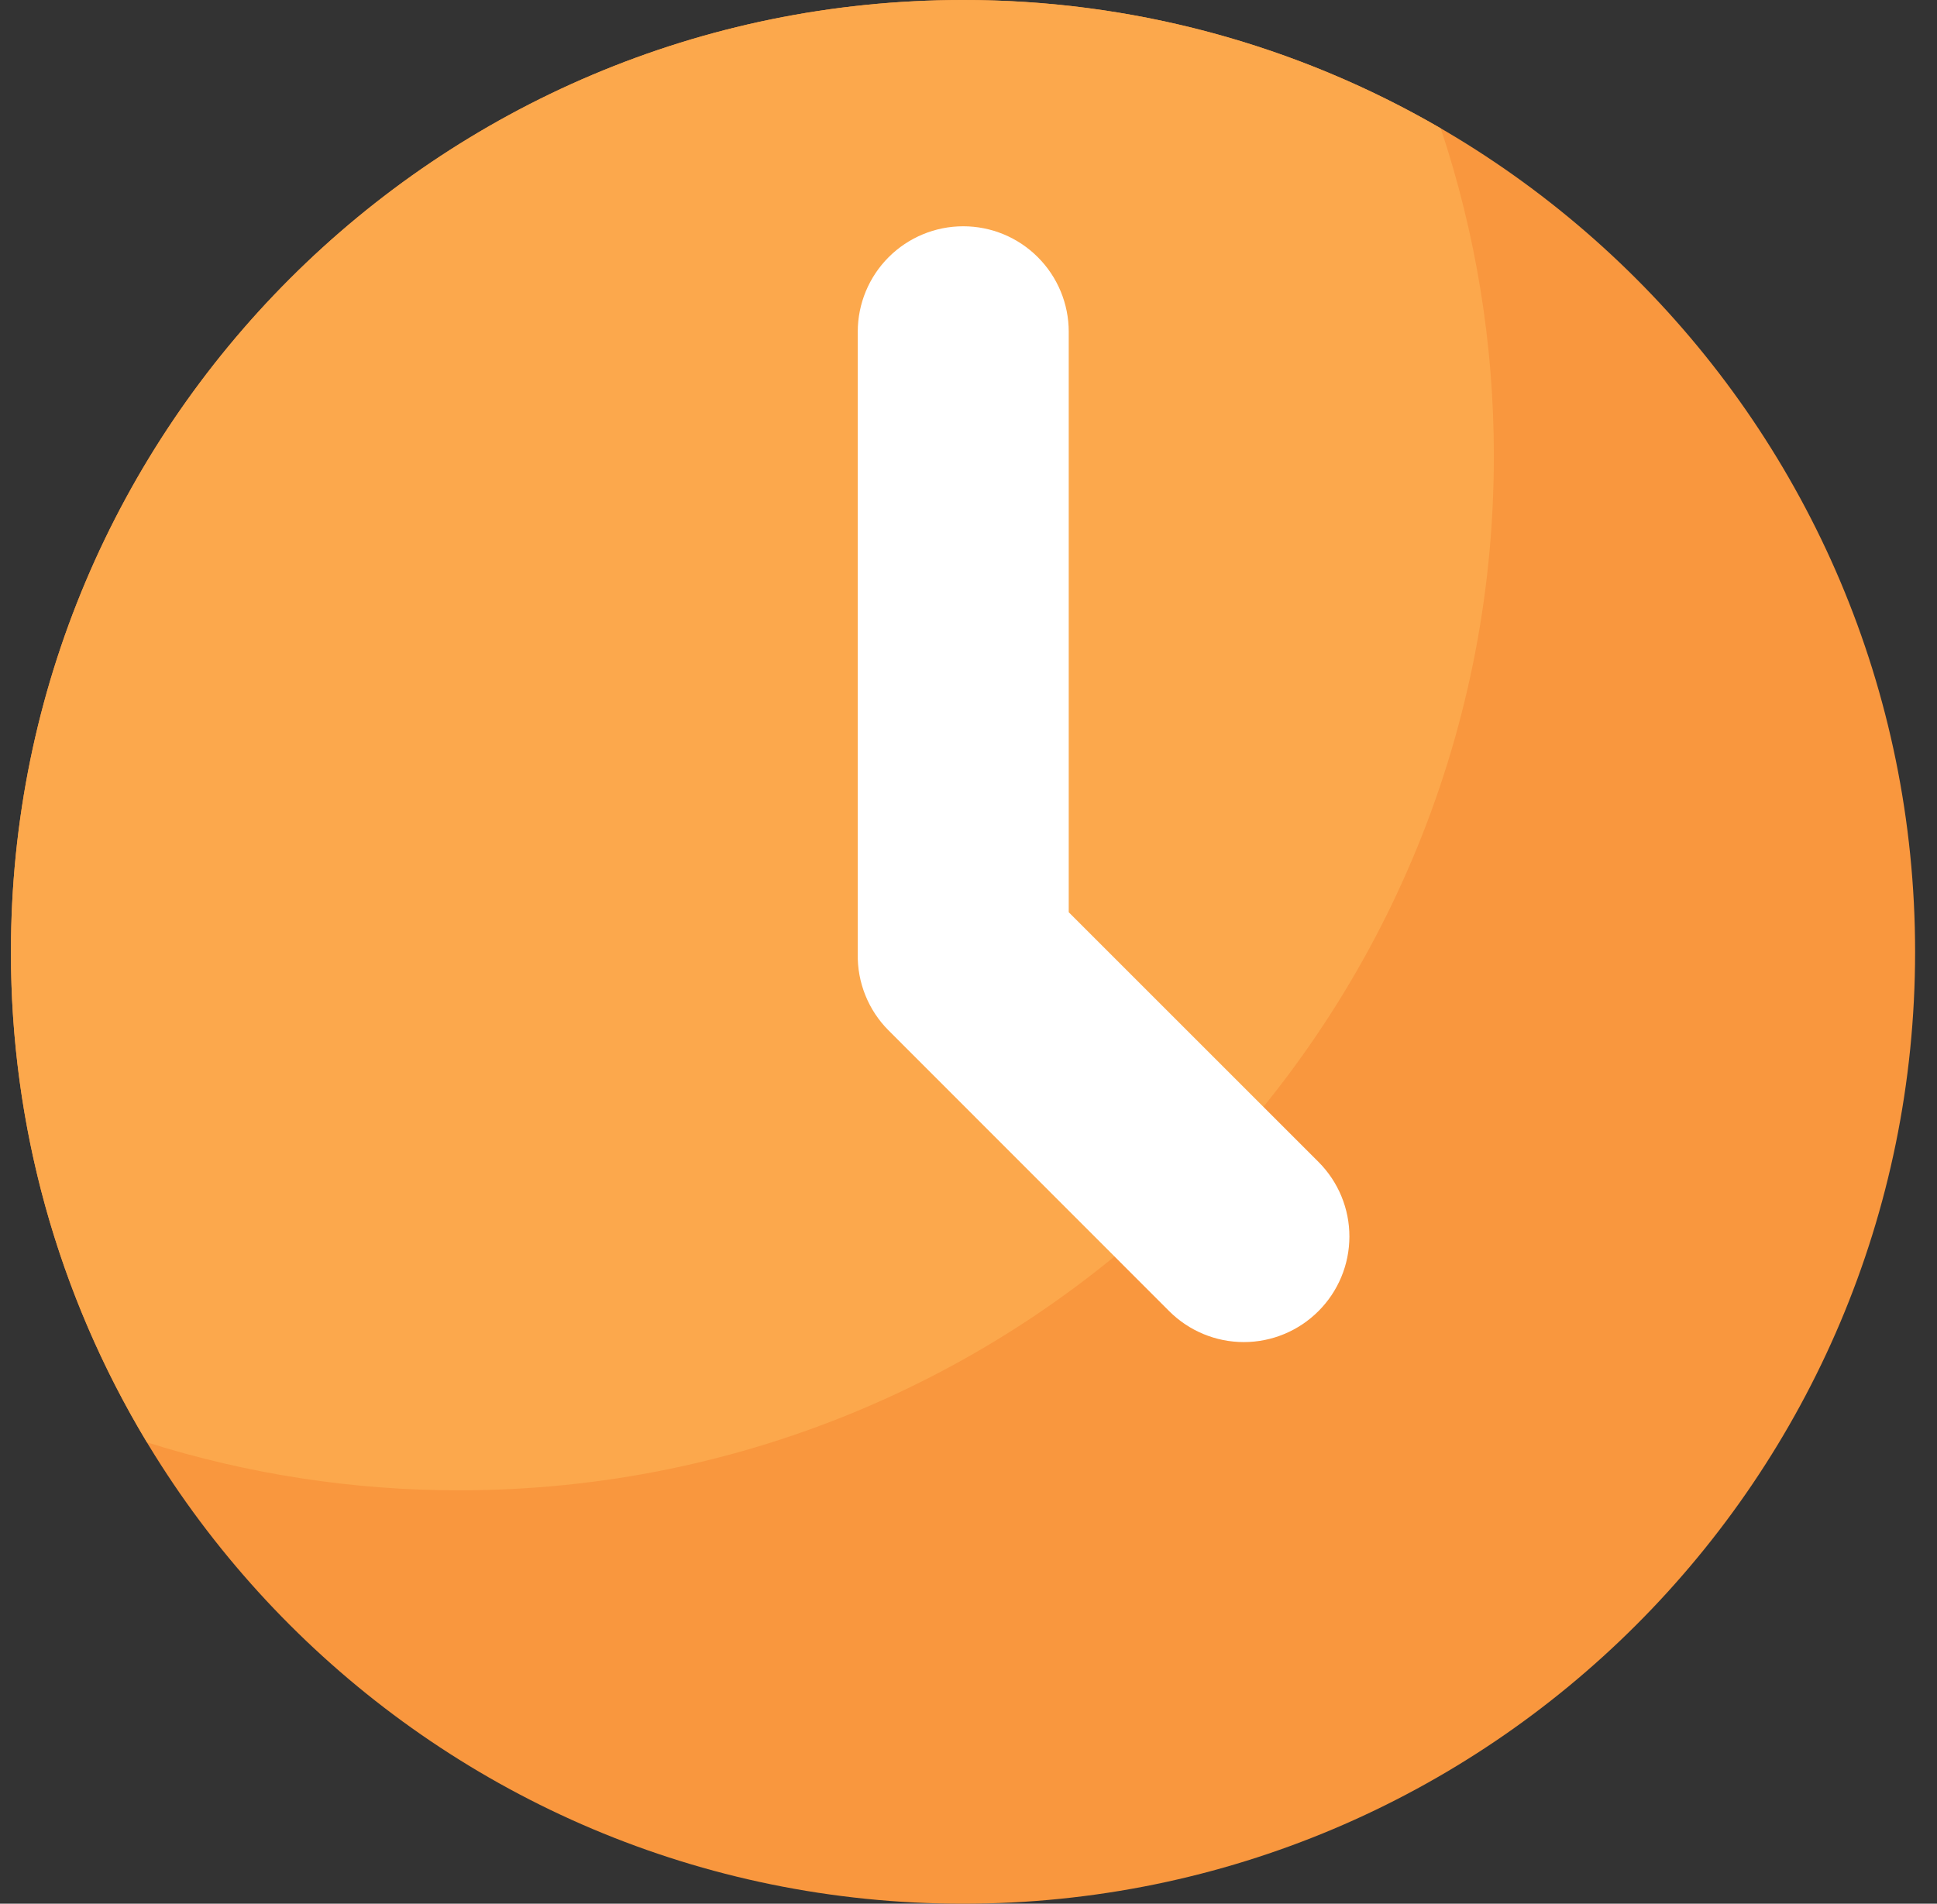 <svg width="59" height="58" viewBox="0 0 59 58" fill="none" xmlns="http://www.w3.org/2000/svg">
<rect x="0" y="0" width="59" height="58" fill="#333333" stroke="none"/>
<g clip-path="url(#clip0_11529_7001)">
<path d="M29.333 0C13.317 0 0.333 12.983 0.333 29C0.333 45.017 13.317 58 29.333 58C45.349 58 58.333 45.016 58.333 29C58.333 12.984 45.35 0 29.333 0Z" fill="#F9973E"/>
<path d="M13.99 45.405C31.394 45.405 45.502 31.297 45.502 13.895C45.504 10.501 44.958 7.13 43.884 3.91C39.465 1.342 34.444 -0.008 29.333 3.20835e-05C13.317 3.20835e-05 0.333 12.984 0.333 29C0.325 34.266 1.758 39.433 4.476 43.943C7.554 44.915 10.762 45.408 13.99 45.405Z" fill="#FCA84C"/>
<path d="M40.157 39.948C39.555 40.55 38.738 40.889 37.886 40.889C37.034 40.889 36.217 40.55 35.614 39.948L27.067 31.395C26.761 31.09 26.52 30.725 26.359 30.324C26.197 29.923 26.118 29.493 26.127 29.06V10.106C26.127 9.254 26.466 8.437 27.068 7.835C27.671 7.232 28.488 6.894 29.34 6.894C30.192 6.894 31.009 7.232 31.611 7.835C32.214 8.437 32.553 9.254 32.553 10.106V27.793L40.164 35.404C40.462 35.703 40.698 36.057 40.859 36.447C41.02 36.837 41.103 37.255 41.102 37.677C41.101 38.099 41.018 38.517 40.855 38.907C40.693 39.296 40.456 39.65 40.157 39.948Z" fill="white"/>
</g>
<defs>
<clipPath id="clip0_11529_7001">
<rect width="58" height="58" fill="white" transform="translate(0.333)"/>
</clipPath>
</defs>
</svg>
